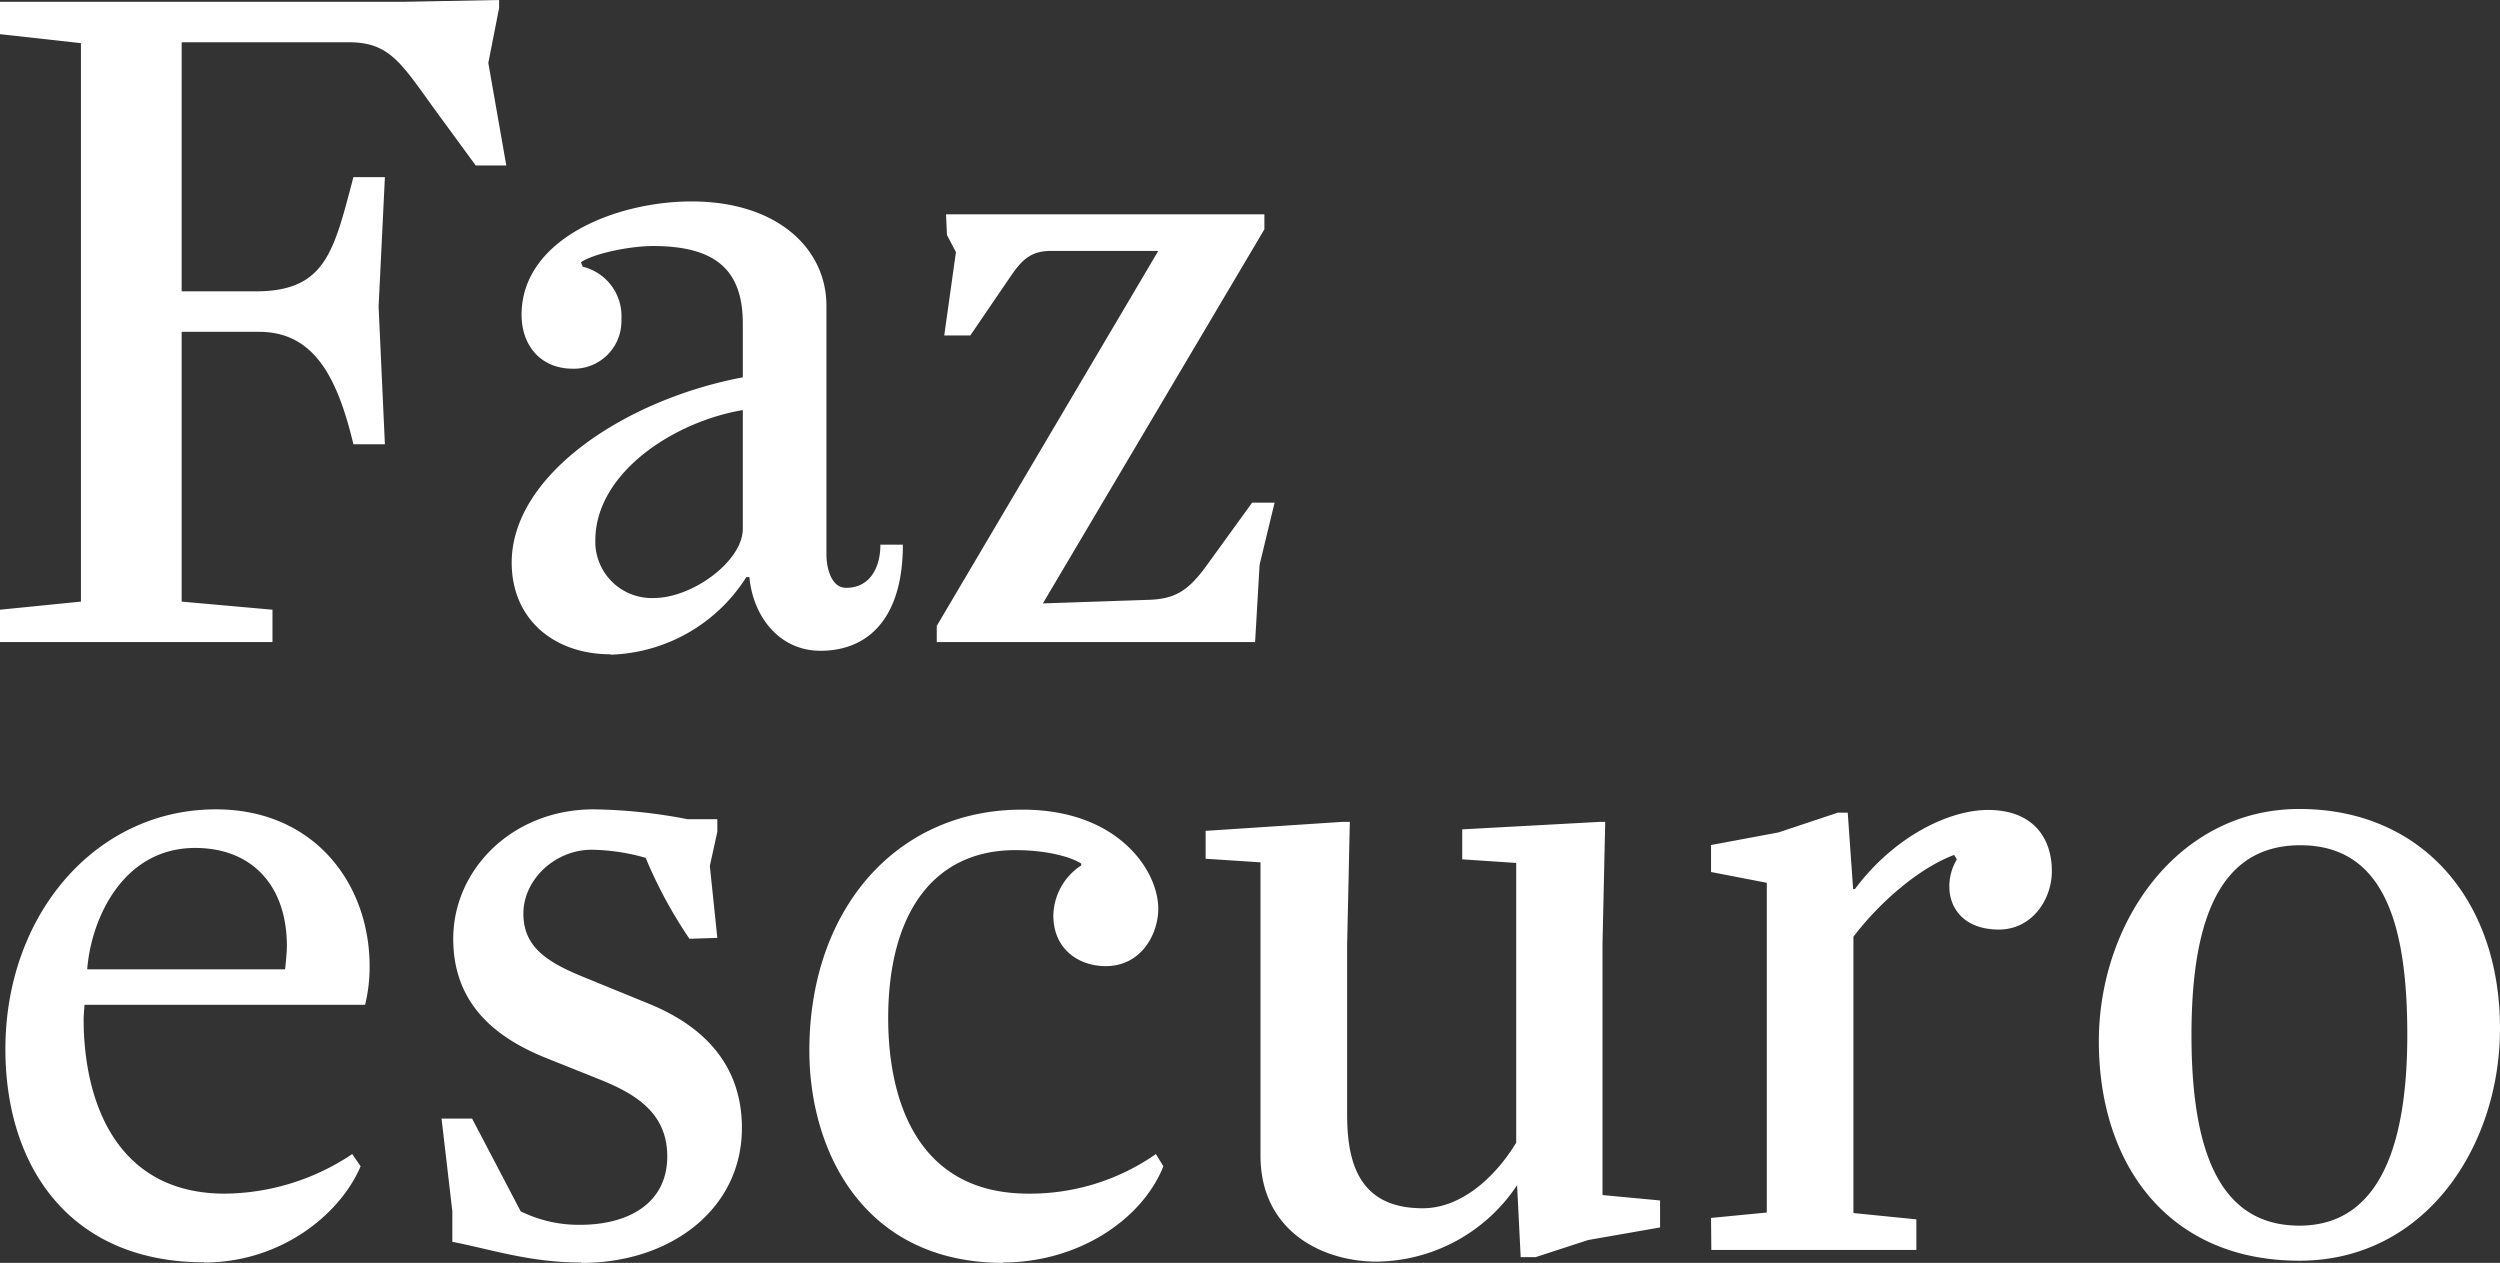 <svg xmlns="http://www.w3.org/2000/svg" viewBox="0 0 333.6 168.52"><rect x="0" y="0" width="333.6" height="168.52" fill="#333333" stroke="none"/><g data-name="Layer 2"><g data-name="Layer 1"><g data-name="Layer 2"><path d="M306.83 163.55c-10.79 0-14.4-10.2-14.4-25.44 0-16.2 4.2-25.32 14.52-25.32 11.4 0 14.28 11 14.28 25.32 0 12.72-2.76 25.44-14.4 25.44m0 4.68c16.8 0 26.77-15.24 26.77-31 0-17.16-10.45-29.28-26.77-29.28s-26.76 15.24-26.76 31c0 16.56 9.36 29.28 26.76 29.28m-78.47-1.44h27.36v-4.08l-8.4-.84V125c3.36-4.44 8.64-9.12 13.44-10.92l.36.6a7 7 0 00-1 3.6c0 3.12 2.16 5.76 6.6 5.76s7.08-4 7.08-7.8c0-4.44-2.52-8.16-8.52-8.16-5.16 0-12.48 3.48-17.76 10.56h-.24l-.72-10.2h-1.32l-7.92 2.64-9 1.68v3.6l7.44 1.44v44l-7.44.72zm-44.64 1.56a22.78 22.78 0 0018.72-10.2l.48 9.6h2l7-2.28 9.6-1.68v-3.6l-7.68-.72v-33.6l.36-16.2h-.72l-18.36 1v4l7.2.48v37.32c-2.28 3.84-6.84 8.76-12.48 8.76-8.76 0-10.08-6.48-10.08-12.6v-22.52l.36-16.44h-1l-18.24 1.2v3.72l7.32.48v39.12c0 10.2 8.4 14.16 15.48 14.16m-49.92.12c10.32 0 18.72-5.88 21.48-12.84l-1-1.63a29.33 29.33 0 01-17 5.28c-15.36 0-18.72-13.32-18.72-23.4 0-13.8 5.88-22.44 17-22.44 3.6 0 7.08.72 8.76 1.8v.24a8.16 8.16 0 00-3.72 6.72c0 4.32 3.24 6.72 7 6.72 4.68 0 7-4.2 7-7.68 0-5-5.28-13.2-18.12-13.2C119.6 108 108 121.36 108 140.2c0 13.2 7.08 28.32 25.92 28.32m-56.28 0c11.88 0 21.36-7.2 21.36-18 0-9.24-6.12-14-12.36-16.56L78 130.43c-4.92-2-8.16-4-8.16-8.52s4.2-8.52 9.12-8.52a27.4 27.4 0 017.2 1.08 60.52 60.52 0 005.84 10.8l3.72-.12-1-9.6 1-4.56v-1.68h-4A69.73 69.73 0 0079.2 108c-10.8 0-18.72 8-18.72 17.28 0 8.76 5.76 13.2 12.24 15.84l7.2 2.88c4.8 1.92 9.12 4.44 9.12 10.32 0 6.12-5 9.12-11.64 9.12a17.54 17.54 0 01-7.92-1.8L63 149.27h-4.08l1.44 12.36v4.08c5.16 1 10.32 2.76 17.16 2.76m-65.88-39.12c.48-6.6 4.68-16.2 14.4-16.2 7.56 0 12.24 5 12.24 13.08 0 1.08-.24 3.12-.24 3.12zm15.6 39.12c10.2 0 18.12-6.36 20.88-12.84L47 154a31 31 0 01-17 5.28c-14.52 0-18.84-12.36-18.84-23.28 0-.6.12-1.8.12-1.92h37.44a21.35 21.35 0 00.6-5.16C49.32 118 42 108 28.8 108c-16 0-28.08 14-28.08 32 0 15.72 8.64 28.44 26.52 28.44M125 85.68h42.48l.6-10.32 2-8.28h-3l-6.08 8.4c-2.52 3.48-4.32 4.44-7.68 4.56l-14.16.48 29.56-49.92v-2h-42.48l.12 2.76 1.2 2.28L126 44.76h3.48l5.4-7.92c1.56-2.28 2.76-3.36 5.4-3.36h14.28L125 83.52zM87.24 79.8a7.53 7.53 0 01-7.8-7.25v-.43c0-9 10.44-15.84 19.68-17.4v15.84c0 4.32-6.72 9.24-11.88 9.24m-5.76 7.56A22.23 22.23 0 0099.6 77h.4c.48 5.28 4 9.84 9.48 9.84 6.36 0 11-4.32 11-14.16h-3c0 3.12-1.44 5.76-4.56 5.76-2.16 0-2.64-3-2.64-4.44V40.8c0-7.56-6.48-13.92-18-13.92-10.08 0-22.68 5-22.68 15.12 0 4.08 2.52 7.2 6.84 7.2a6.34 6.34 0 006.48-6.2 2.81 2.81 0 000-.41 6.78 6.78 0 00-5.16-7l-.24-.6c1.8-1.2 6.6-2.16 9.6-2.16 8.28 0 12 3.12 12 10.32v7.2c-15.84 3-30.84 13.08-30.84 24.72 0 7.56 5.64 12.24 13.2 12.24M0 85.68h36.36v-4.32l-12.12-1.08v-36h10.32c7.32 0 10.44 6 12.6 15h4.2l-.84-18.36.84-17.28h-4.2c-2.64 10-3.72 15.24-13.08 15.24h-9.84V5.64h22.32c5.64 0 7.08 3 12 9.72l4.92 6.72h4.08L65.16 8.4l1.44-7.32V0L53.88.24H0v4.32l10.8 1.2v74.52L0 81.36z" fill="#fff" data-name="Layer 1-2"/></g></g></g></svg>